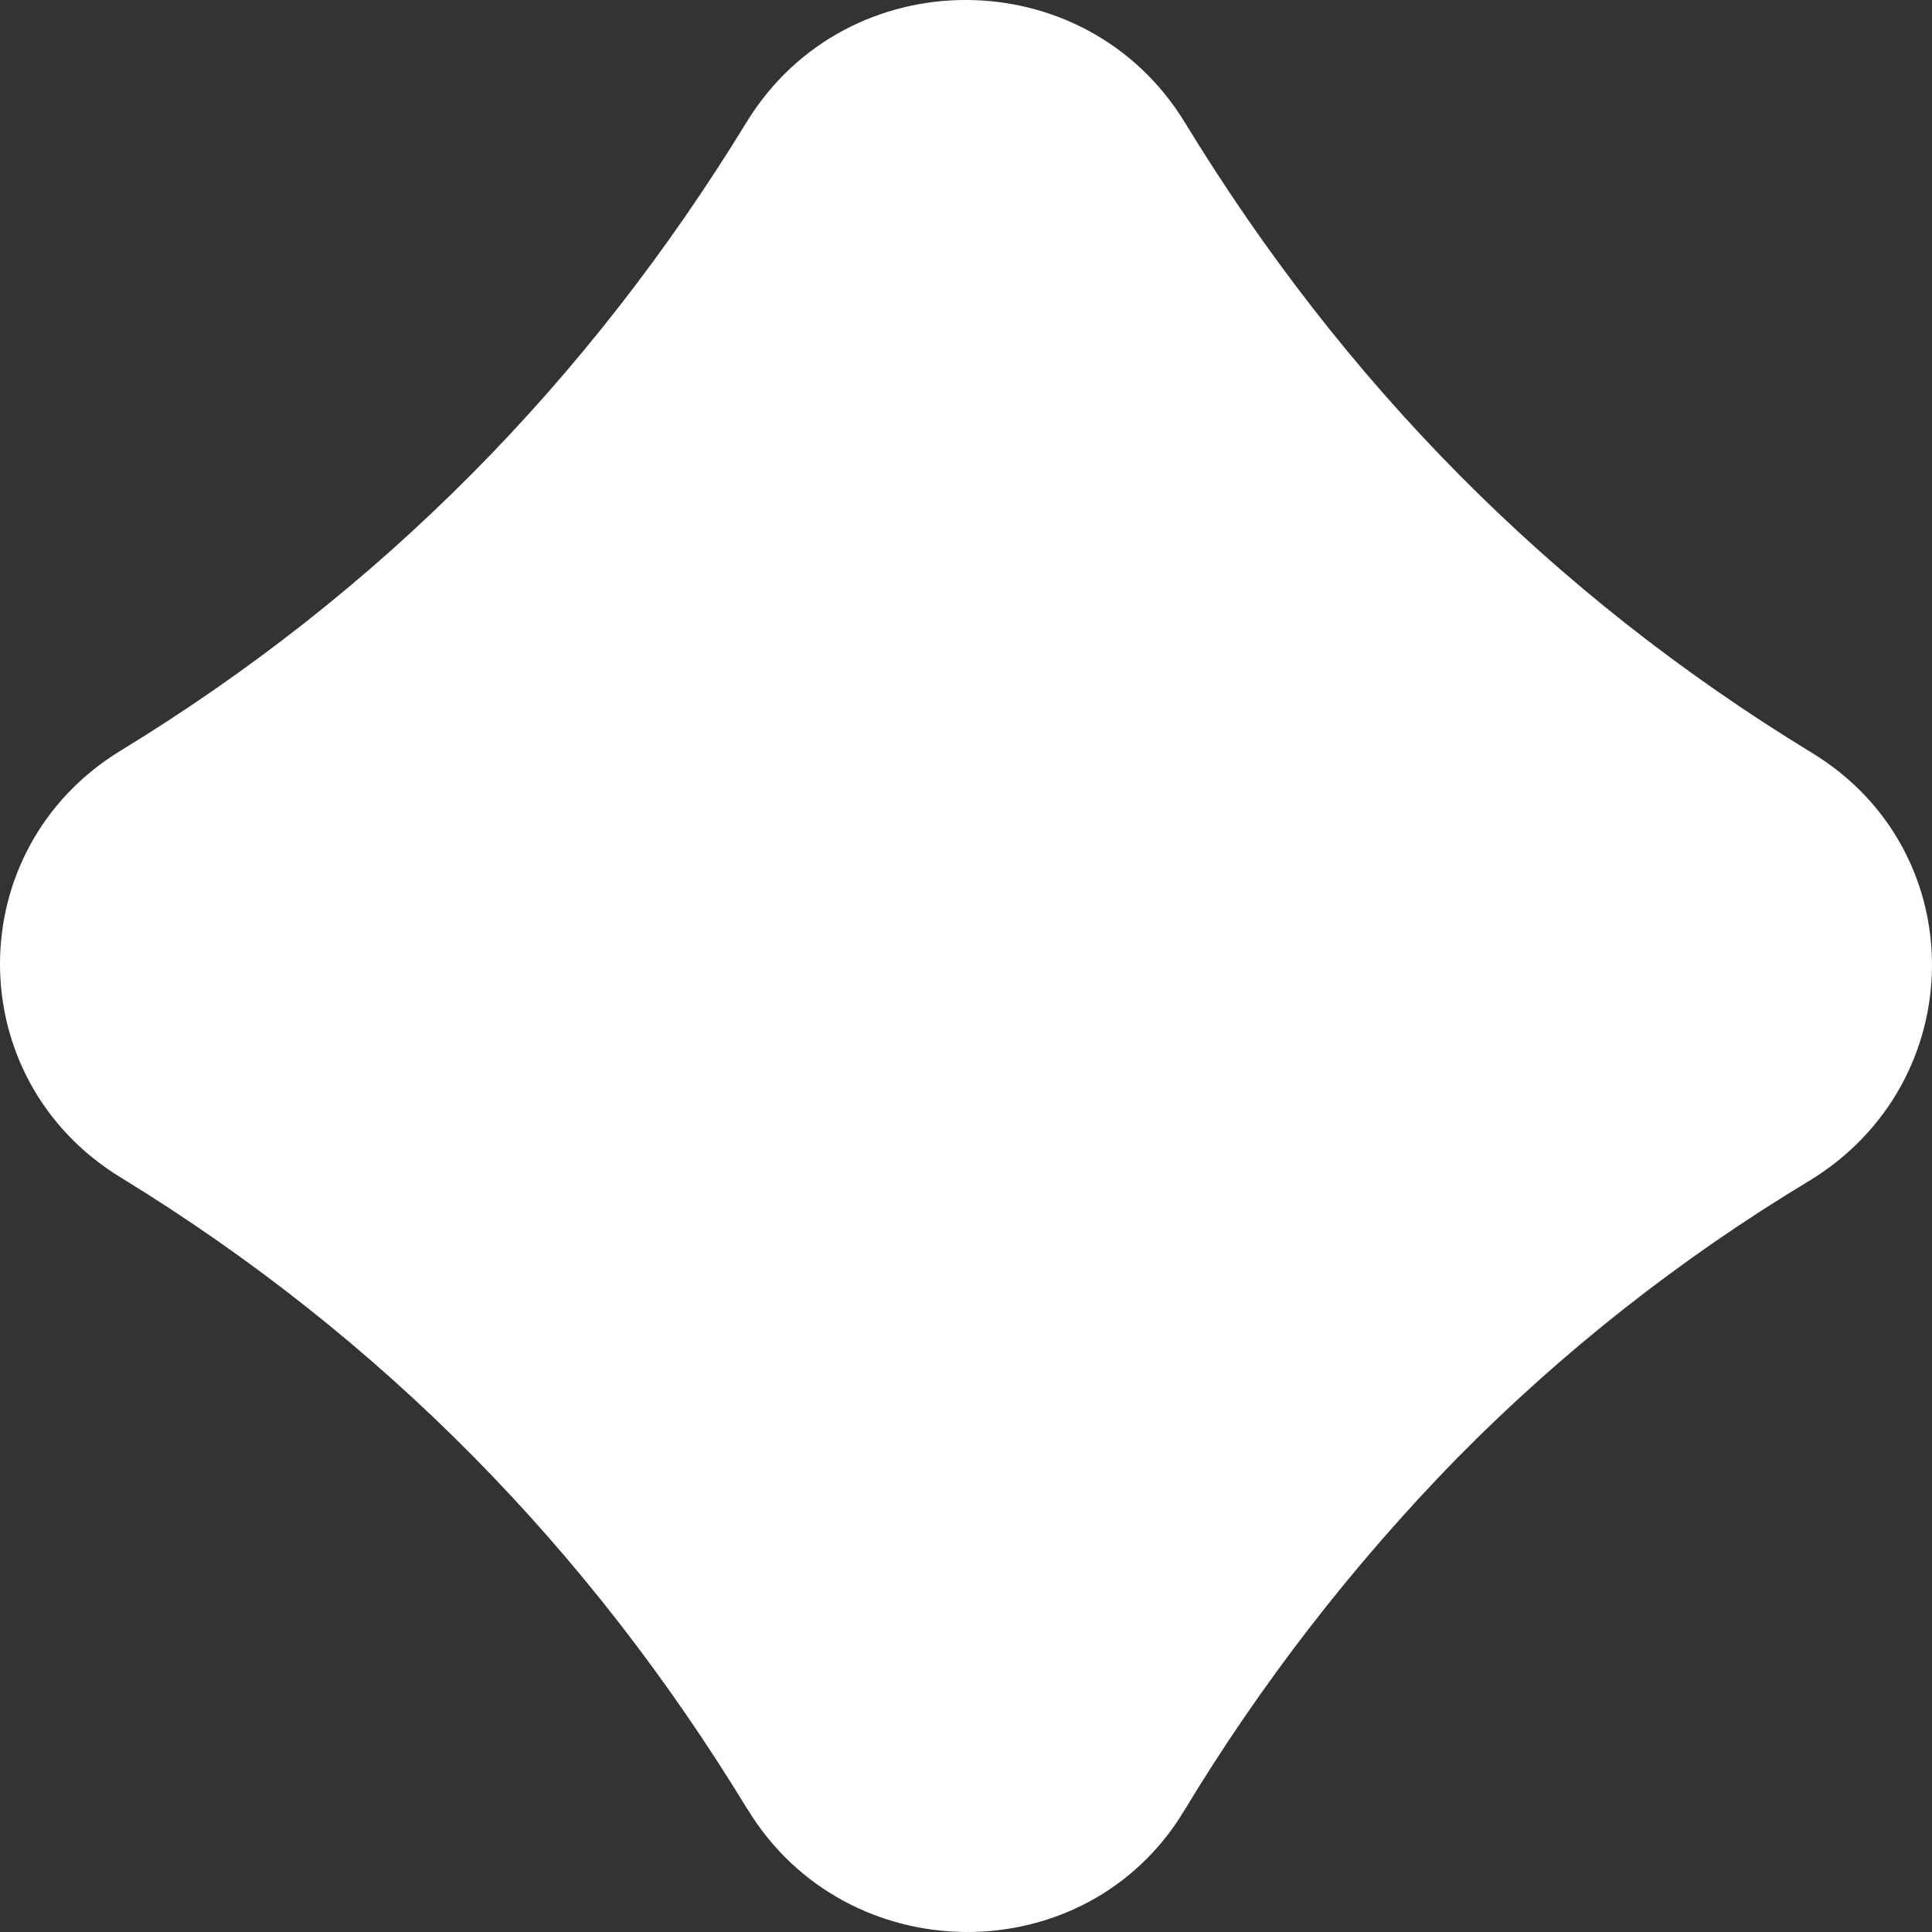 <svg width="32" height="32" viewBox="0 0 32 32" fill="none" xmlns="http://www.w3.org/2000/svg">
<rect x="0" y="0" width="32" height="32" fill="#333333" stroke="none"/>
<path d="M12.38 29.967C9.757 25.659 6.324 22.149 1.995 19.5C-0.665 17.872 -0.665 14.062 1.995 12.435C6.314 9.799 9.741 6.31 12.365 2.025C14.019 -0.679 17.978 -0.674 19.627 2.032C22.247 6.33 25.679 9.829 30.011 12.469C32.691 14.101 32.649 17.929 29.967 19.558C27.833 20.843 25.875 22.385 24.137 24.148C22.401 25.925 20.881 27.89 19.605 30.005C17.973 32.69 14.014 32.652 12.382 29.967H12.38Z" fill="white"/>
</svg>
